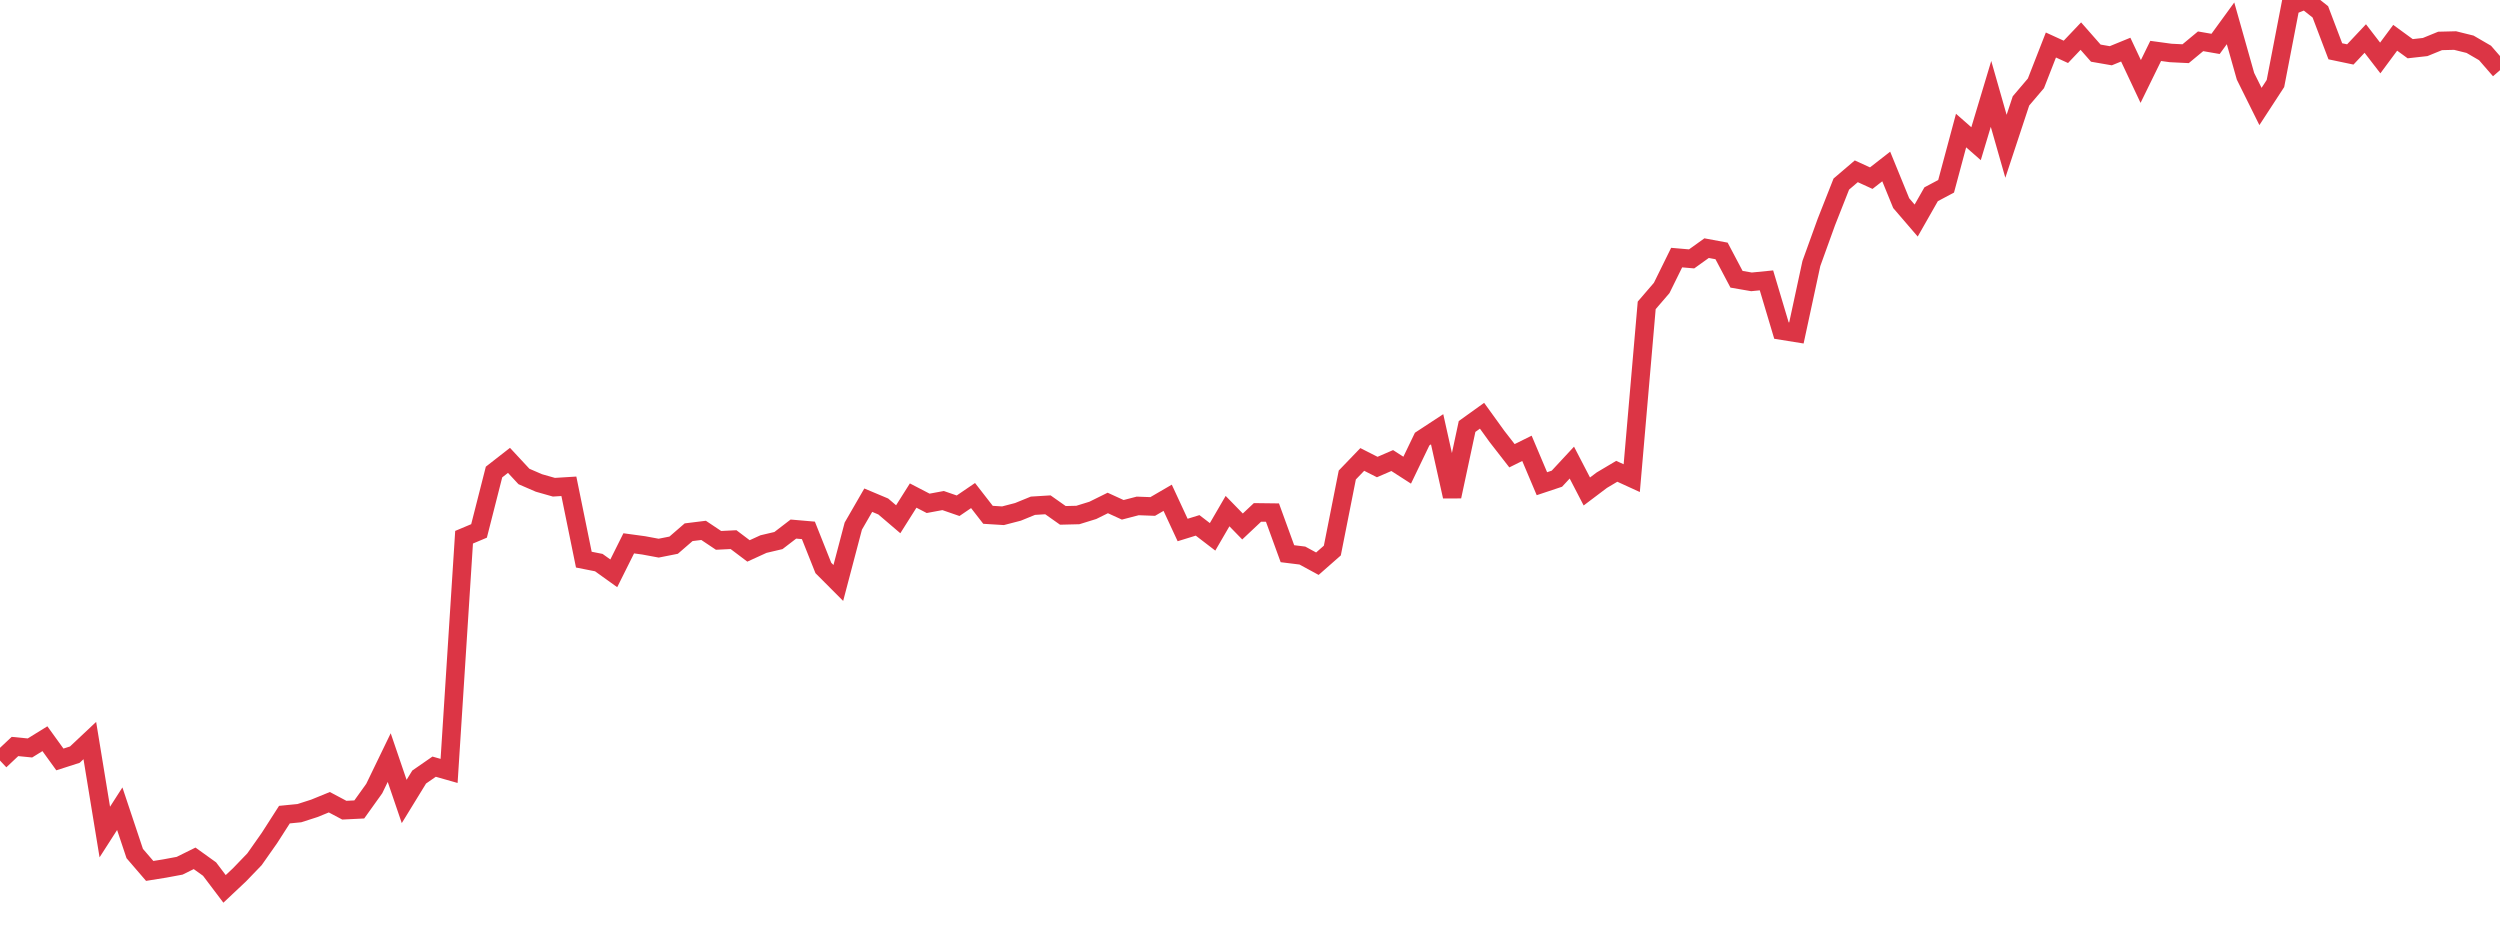 <?xml version="1.0" standalone="no"?>
<!DOCTYPE svg PUBLIC "-//W3C//DTD SVG 1.1//EN" "http://www.w3.org/Graphics/SVG/1.1/DTD/svg11.dtd">
<svg width="135" height="50" viewBox="0 0 135 50" preserveAspectRatio="none" class="sparkline" xmlns="http://www.w3.org/2000/svg"
xmlns:xlink="http://www.w3.org/1999/xlink"><path  class="sparkline--line" d="M 0 41.07 L 0 41.07 L 0.808 40.31 L 1.617 40.39 L 2.425 39.89 L 3.234 41.01 L 4.042 40.75 L 4.85 39.99 L 5.659 44.93 L 6.467 43.67 L 7.275 46.09 L 8.084 47.03 L 8.892 46.9 L 9.701 46.75 L 10.509 46.35 L 11.317 46.93 L 12.126 48 L 12.934 47.24 L 13.743 46.4 L 14.551 45.25 L 15.359 43.99 L 16.168 43.91 L 16.976 43.65 L 17.784 43.32 L 18.593 43.75 L 19.401 43.71 L 20.21 42.58 L 21.018 40.91 L 21.826 43.28 L 22.635 41.96 L 23.443 41.4 L 24.251 41.63 L 25.06 29.01 L 25.868 28.67 L 26.677 25.49 L 27.485 24.86 L 28.293 25.73 L 29.102 26.08 L 29.91 26.31 L 30.719 26.26 L 31.527 30.22 L 32.335 30.38 L 33.144 30.96 L 33.952 29.34 L 34.76 29.45 L 35.569 29.6 L 36.377 29.44 L 37.186 28.74 L 37.994 28.64 L 38.802 29.18 L 39.611 29.14 L 40.419 29.75 L 41.228 29.38 L 42.036 29.19 L 42.844 28.57 L 43.653 28.64 L 44.461 30.67 L 45.269 31.48 L 46.078 28.41 L 46.886 27.01 L 47.695 27.35 L 48.503 28.04 L 49.311 26.76 L 50.12 27.18 L 50.928 27.03 L 51.737 27.31 L 52.545 26.76 L 53.353 27.8 L 54.162 27.85 L 54.97 27.64 L 55.778 27.31 L 56.587 27.26 L 57.395 27.83 L 58.204 27.81 L 59.012 27.56 L 59.82 27.16 L 60.629 27.53 L 61.437 27.32 L 62.246 27.35 L 63.054 26.88 L 63.862 28.62 L 64.671 28.37 L 65.479 28.99 L 66.287 27.6 L 67.096 28.43 L 67.904 27.67 L 68.713 27.68 L 69.521 29.9 L 70.329 30 L 71.138 30.44 L 71.946 29.73 L 72.754 25.65 L 73.563 24.81 L 74.371 25.22 L 75.18 24.87 L 75.988 25.39 L 76.796 23.71 L 77.605 23.18 L 78.413 26.81 L 79.222 23.03 L 80.03 22.45 L 80.838 23.57 L 81.647 24.61 L 82.455 24.21 L 83.263 26.12 L 84.072 25.85 L 84.88 24.98 L 85.689 26.54 L 86.497 25.93 L 87.305 25.45 L 88.114 25.82 L 88.922 16.49 L 89.731 15.55 L 90.539 13.91 L 91.347 13.98 L 92.156 13.4 L 92.964 13.55 L 93.772 15.08 L 94.581 15.22 L 95.389 15.14 L 96.198 17.85 L 97.006 17.98 L 97.814 14.23 L 98.623 11.99 L 99.431 9.94 L 100.24 9.25 L 101.048 9.62 L 101.856 8.99 L 102.665 10.97 L 103.473 11.91 L 104.281 10.49 L 105.09 10.06 L 105.898 7.05 L 106.707 7.76 L 107.515 5.07 L 108.323 7.9 L 109.132 5.45 L 109.94 4.5 L 110.749 2.43 L 111.557 2.8 L 112.365 1.95 L 113.174 2.87 L 113.982 3.01 L 114.79 2.68 L 115.599 4.4 L 116.407 2.75 L 117.216 2.86 L 118.024 2.9 L 118.832 2.23 L 119.641 2.37 L 120.449 1.26 L 121.257 4.12 L 122.066 5.75 L 122.874 4.51 L 123.683 0.32 L 124.491 0 L 125.299 0.64 L 126.108 2.77 L 126.916 2.94 L 127.725 2.08 L 128.533 3.13 L 129.341 2.04 L 130.15 2.63 L 130.958 2.54 L 131.766 2.21 L 132.575 2.19 L 133.383 2.39 L 134.192 2.86 L 135 3.79" fill="none" stroke-width="1" stroke="#dc3545"></path></svg>